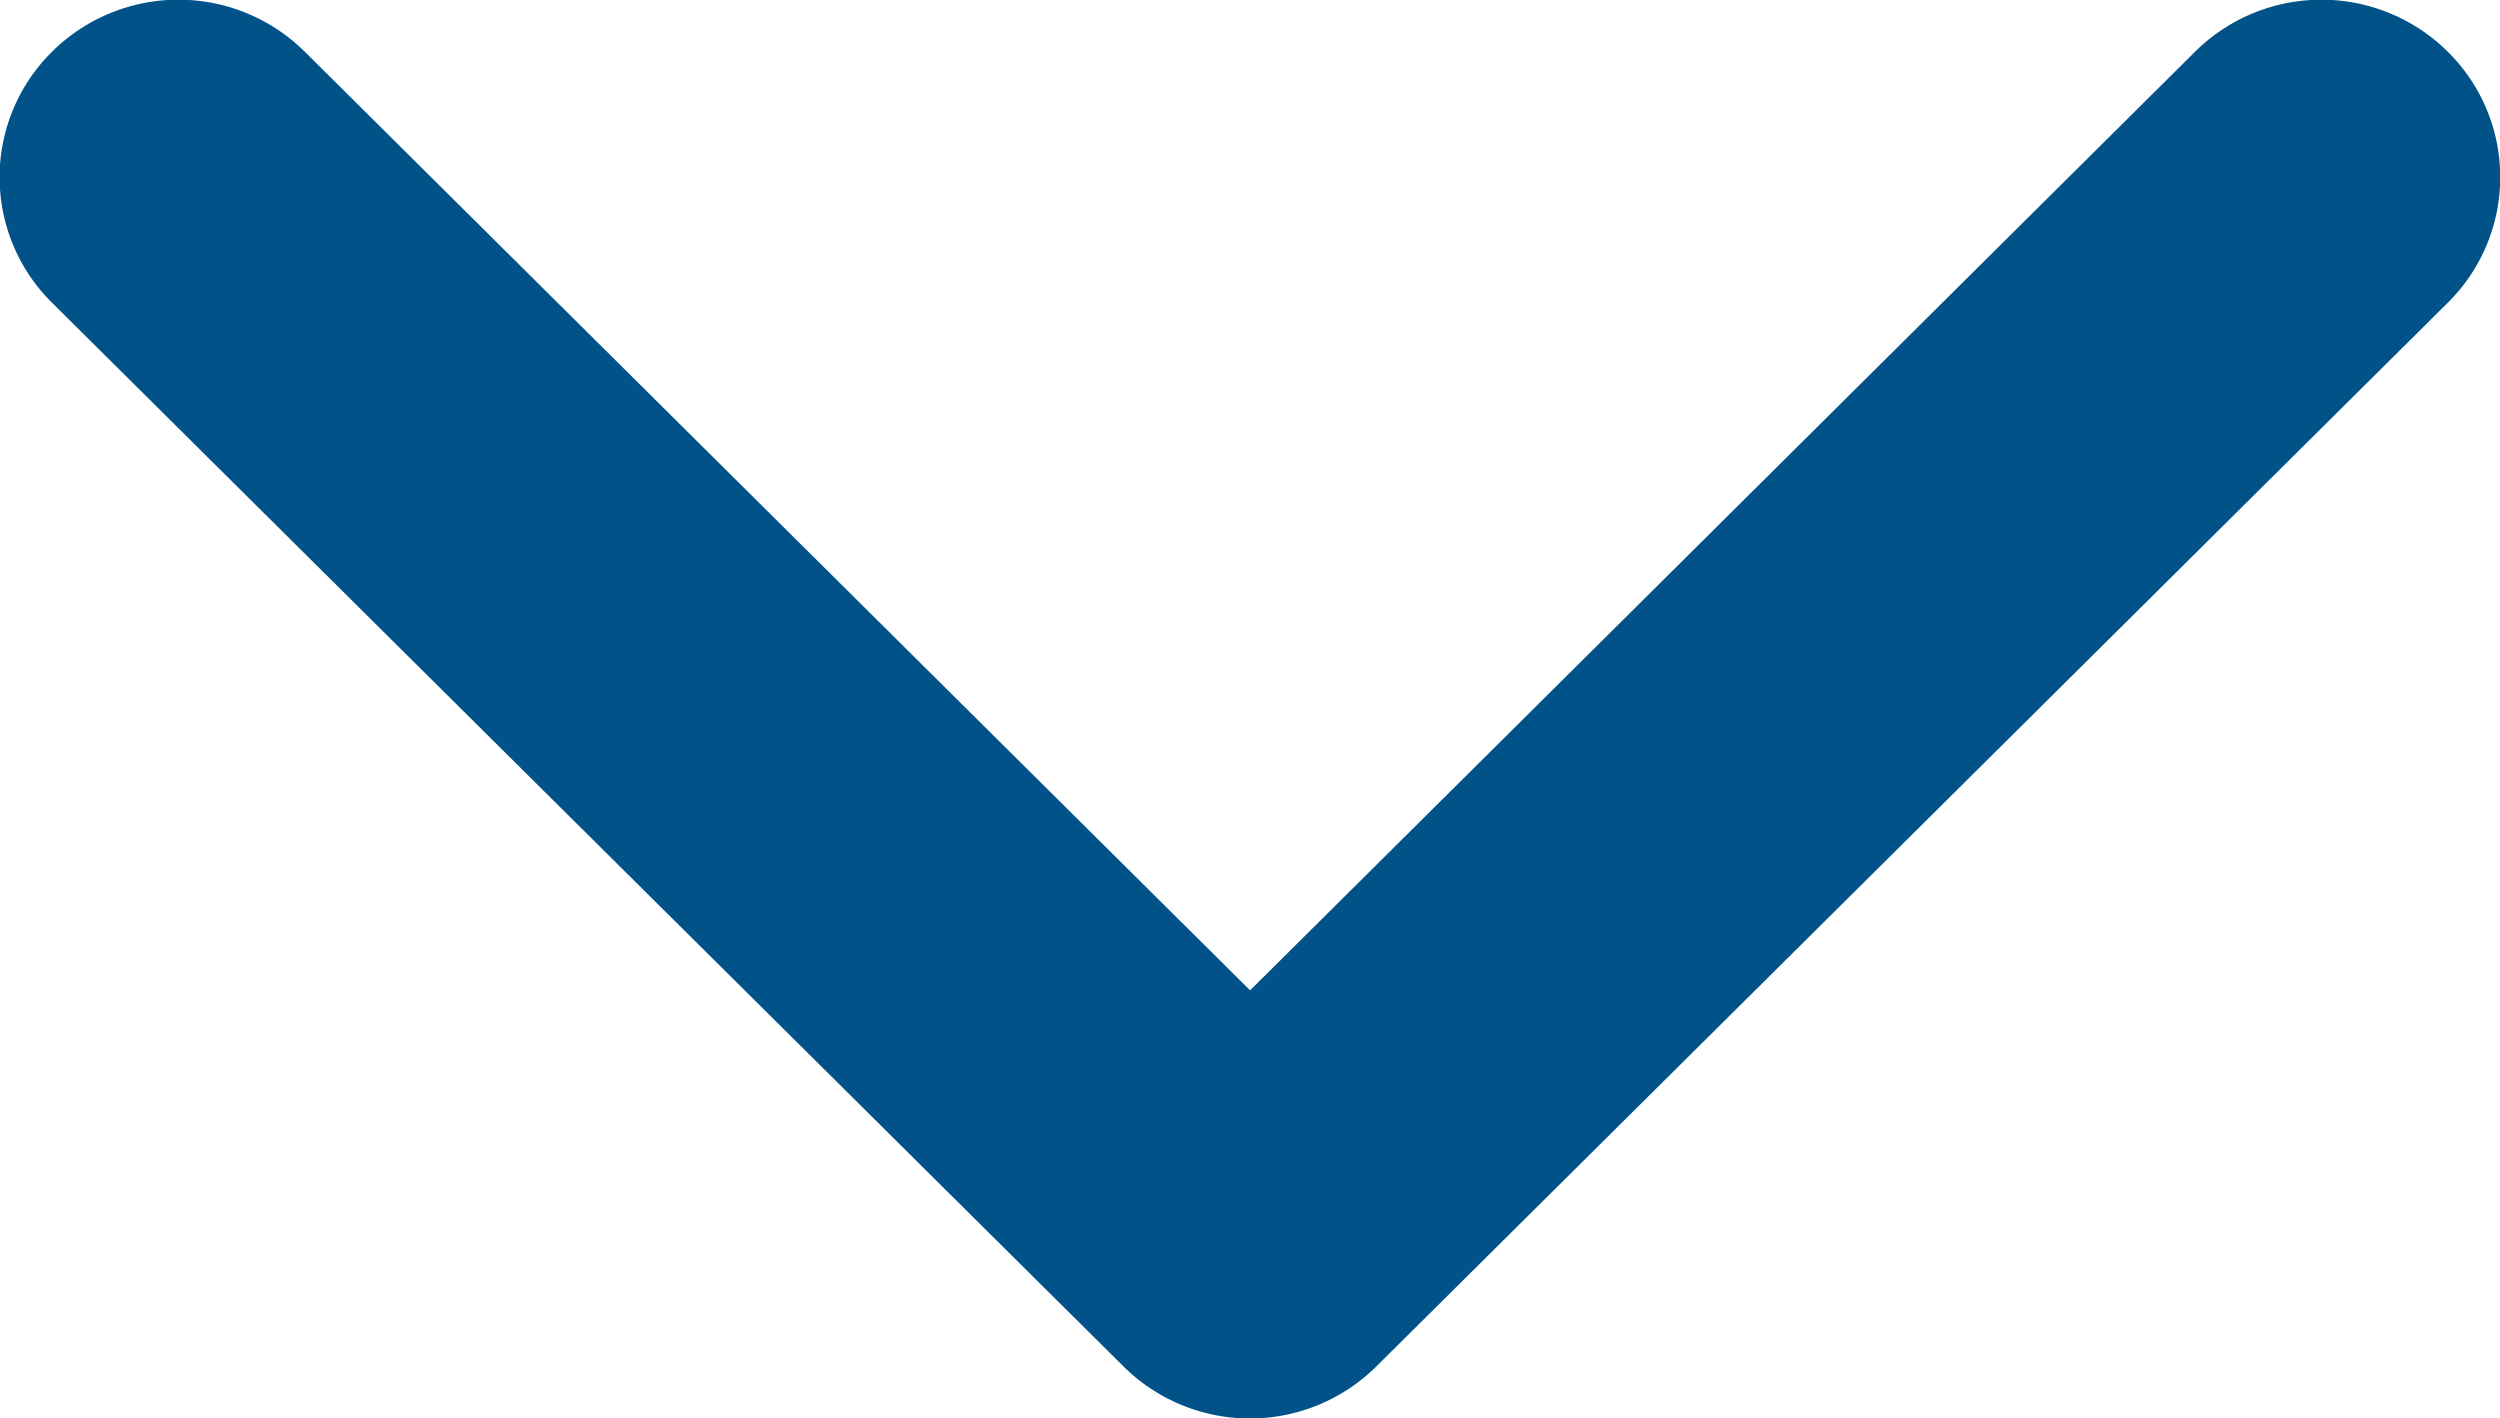 <svg xmlns="http://www.w3.org/2000/svg" width="13.831" height="7.847" viewBox="0 0 13.831 7.847">
  <path id="arrow_Kopie" data-name="arrow Kopie" d="M582.173,1454.438l-5.229-5.192a.993.993,0,0,0-1.4,0,.976.976,0,0,0,0,1.387l5.928,5.885a.993.993,0,0,0,1.4,0l5.928-5.885a.976.976,0,0,0,0-1.387.993.993,0,0,0-1.4,0Z" transform="translate(-575.257 -1448.959)" fill="#005289"/>
</svg>